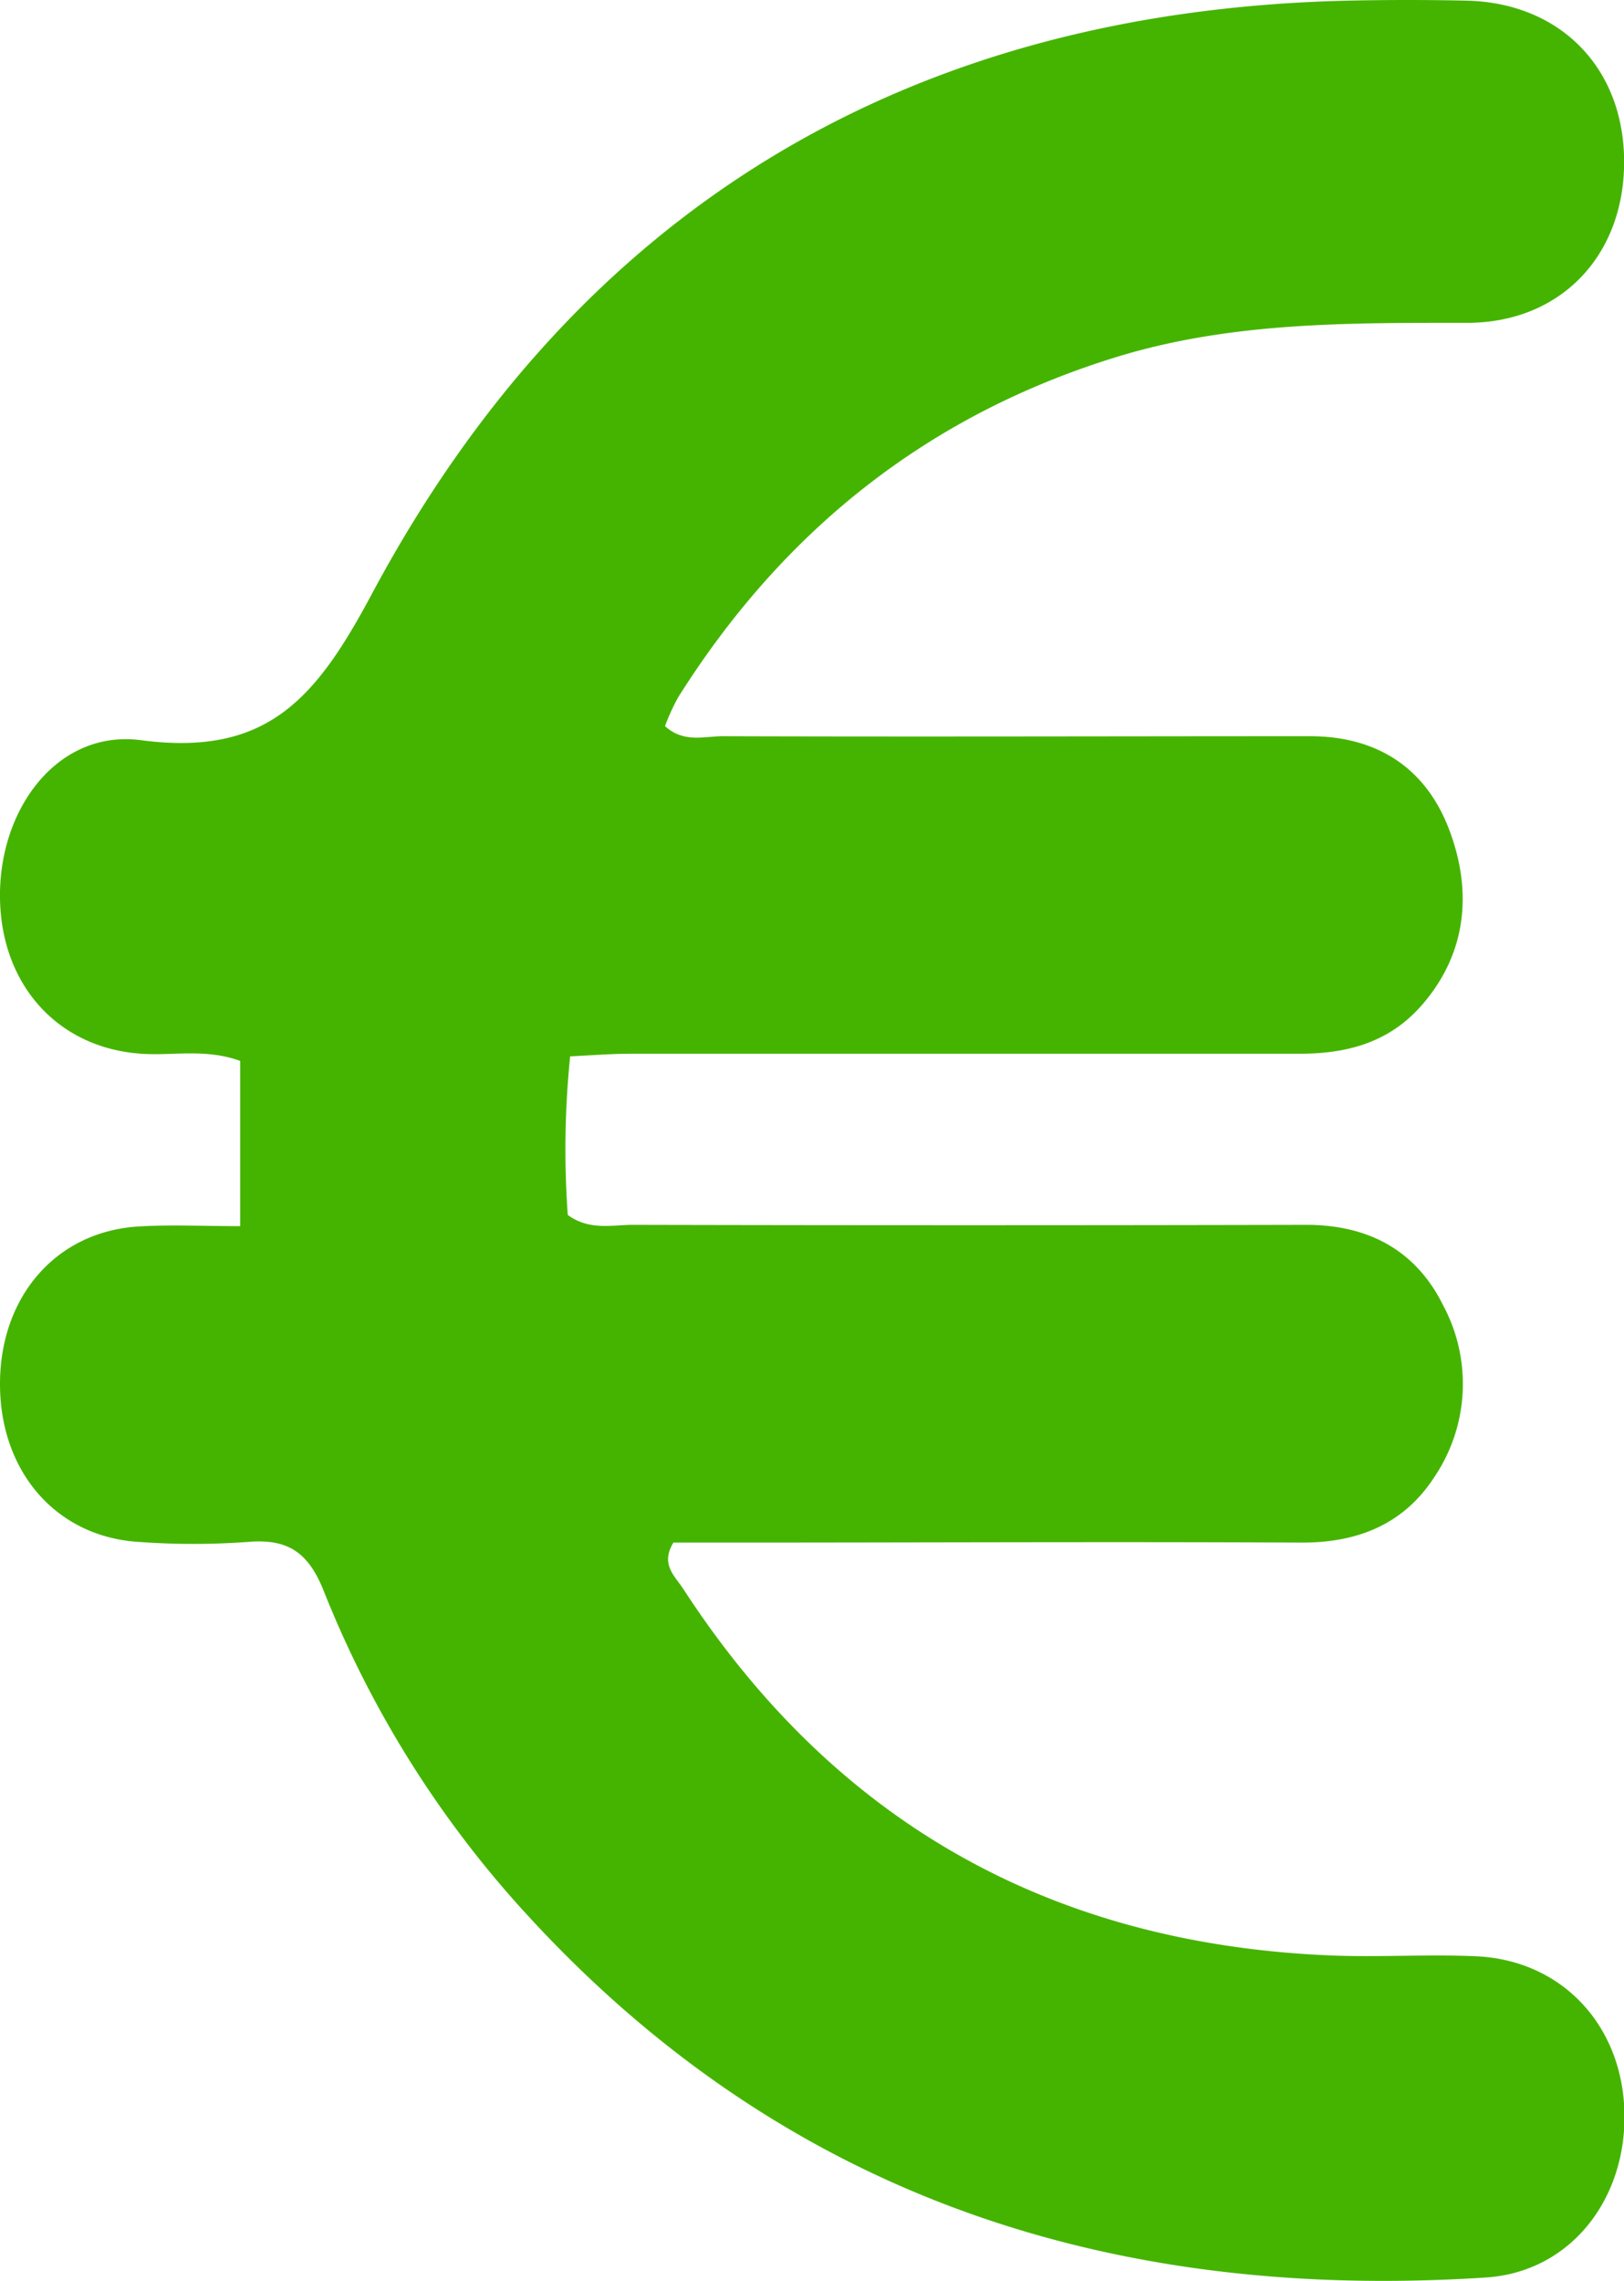 <svg xmlns="http://www.w3.org/2000/svg" viewBox="0 0 149.51 209.98"><defs><style>.a{fill:#45b400;}</style></defs><path class="a" d="M22.11,112.87V97.66C18.93,96.5,15.91,97.2,13,97,5.17,96.46-.12,90.43,0,82.14c.12-8.06,5.53-15,13-14,11.55,1.51,16.05-3.76,21.21-13.42C53.19,19.2,83.62,1,124.06.06c3.66-.08,7.33-.08,11,0,8.72.22,14.57,6.36,14.46,15.09-.11,8.49-5.91,14.56-14.45,14.57-10.82,0-21.63-.1-32.14,3.1-17.47,5.34-30.83,16-40.51,31.39a20.29,20.29,0,0,0-1.2,2.63c1.74,1.59,3.65.92,5.37.93,18,.06,36,0,54,0,6.18,0,10.65,2.9,12.81,8.56s1.7,11.49-2.64,16.35c-3,3.34-6.86,4.34-11.25,4.32C99,97,78.5,97,58,97c-1.79,0-3.57.15-5.51.24a84.53,84.53,0,0,0-.22,14.6c2,1.46,4.09.91,6,.91q31,.07,62,0c5.74,0,10.1,2.37,12.59,7.41a15.31,15.31,0,0,1-.76,15.73c-2.83,4.42-7.1,6.14-12.35,6.11-17.33-.09-34.65,0-52,0H62c-1.24,2,.16,3.11.9,4.26,14,21.54,33.93,32.66,59.51,33.74,4.49.19,9-.12,13.49.08,7.89.36,13.46,6.34,13.65,14.37s-5,14.7-12.76,15.2c-34.41,2.23-64.43-7.39-88.23-33.35a96.87,96.87,0,0,1-18.76-29.86c-1.44-3.61-3.36-4.81-7-4.5a69.27,69.27,0,0,1-10,0C5.18,141.48,0,135.48,0,127.4s5.2-14.05,12.77-14.5C15.72,112.72,18.69,112.87,22.11,112.87Z"/></svg>